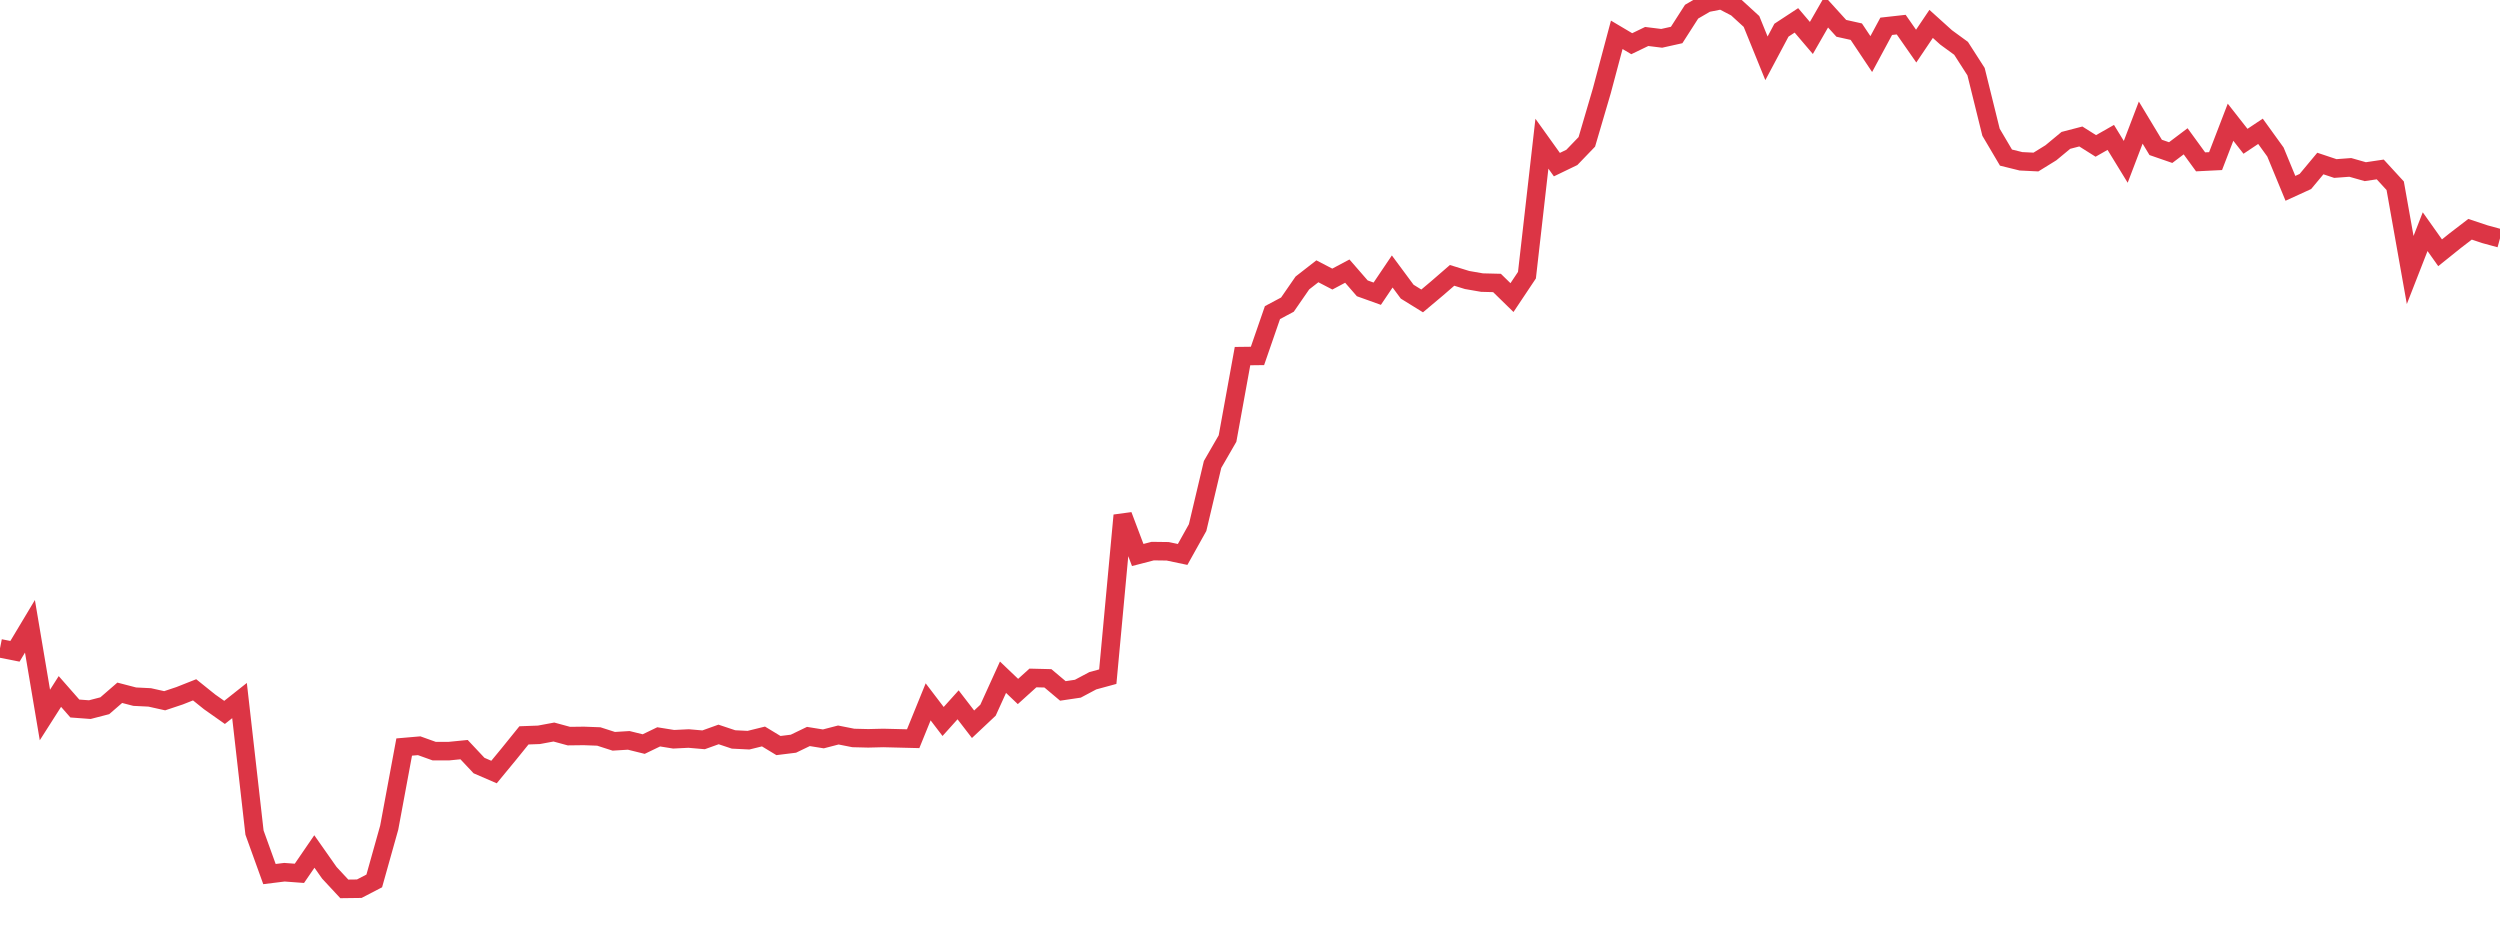 <?xml version="1.0" standalone="no"?>
<!DOCTYPE svg PUBLIC "-//W3C//DTD SVG 1.1//EN" "http://www.w3.org/Graphics/SVG/1.1/DTD/svg11.dtd">
<svg width="135" height="50" viewBox="0 0 135 50" preserveAspectRatio="none" class="sparkline" xmlns="http://www.w3.org/2000/svg"
xmlns:xlink="http://www.w3.org/1999/xlink"><path  class="sparkline--line" d="M 0 35.01 L 0 35.01 L 0.808 35.17 L 1.617 33.82 L 2.425 38.61 L 3.234 37.34 L 4.042 38.26 L 4.85 38.32 L 5.659 38.11 L 6.467 37.41 L 7.275 37.62 L 8.084 37.66 L 8.892 37.84 L 9.701 37.57 L 10.509 37.25 L 11.317 37.9 L 12.126 38.47 L 12.934 37.83 L 13.743 44.96 L 14.551 47.2 L 15.359 47.1 L 16.168 47.16 L 16.976 45.98 L 17.784 47.13 L 18.593 48 L 19.401 47.99 L 20.21 47.57 L 21.018 44.69 L 21.826 40.34 L 22.635 40.27 L 23.443 40.56 L 24.251 40.56 L 25.06 40.48 L 25.868 41.34 L 26.677 41.69 L 27.485 40.71 L 28.293 39.71 L 29.102 39.68 L 29.91 39.53 L 30.719 39.75 L 31.527 39.74 L 32.335 39.77 L 33.144 40.03 L 33.952 39.98 L 34.76 40.18 L 35.569 39.79 L 36.377 39.92 L 37.186 39.88 L 37.994 39.95 L 38.802 39.66 L 39.611 39.93 L 40.419 39.97 L 41.228 39.77 L 42.036 40.26 L 42.844 40.16 L 43.653 39.77 L 44.461 39.9 L 45.269 39.69 L 46.078 39.85 L 46.886 39.87 L 47.695 39.85 L 48.503 39.87 L 49.311 39.89 L 50.12 37.9 L 50.928 38.96 L 51.737 38.06 L 52.545 39.11 L 53.353 38.35 L 54.162 36.57 L 54.97 37.34 L 55.778 36.61 L 56.587 36.63 L 57.395 37.31 L 58.204 37.19 L 59.012 36.76 L 59.82 36.54 L 60.629 27.83 L 61.437 29.97 L 62.246 29.76 L 63.054 29.77 L 63.862 29.94 L 64.671 28.49 L 65.479 25.08 L 66.287 23.68 L 67.096 19.23 L 67.904 19.22 L 68.713 16.88 L 69.521 16.45 L 70.329 15.28 L 71.138 14.65 L 71.946 15.07 L 72.754 14.64 L 73.563 15.57 L 74.371 15.86 L 75.18 14.66 L 75.988 15.75 L 76.796 16.25 L 77.605 15.57 L 78.413 14.87 L 79.222 15.12 L 80.03 15.26 L 80.838 15.28 L 81.647 16.07 L 82.455 14.86 L 83.263 7.76 L 84.072 8.89 L 84.88 8.5 L 85.689 7.66 L 86.497 4.91 L 87.305 1.88 L 88.114 2.36 L 88.922 1.97 L 89.731 2.07 L 90.539 1.89 L 91.347 0.63 L 92.156 0.16 L 92.964 0 L 93.772 0.42 L 94.581 1.16 L 95.389 3.15 L 96.198 1.63 L 97.006 1.1 L 97.814 2.05 L 98.623 0.64 L 99.431 1.53 L 100.24 1.71 L 101.048 2.92 L 101.856 1.42 L 102.665 1.33 L 103.473 2.49 L 104.281 1.29 L 105.09 2.02 L 105.898 2.61 L 106.707 3.87 L 107.515 7.14 L 108.323 8.51 L 109.132 8.71 L 109.94 8.75 L 110.749 8.25 L 111.557 7.58 L 112.365 7.37 L 113.174 7.88 L 113.982 7.42 L 114.79 8.74 L 115.599 6.62 L 116.407 7.96 L 117.216 8.24 L 118.024 7.63 L 118.832 8.74 L 119.641 8.7 L 120.449 6.6 L 121.257 7.63 L 122.066 7.09 L 122.874 8.21 L 123.683 10.17 L 124.491 9.8 L 125.299 8.83 L 126.108 9.1 L 126.916 9.04 L 127.725 9.27 L 128.533 9.15 L 129.341 10.03 L 130.15 14.58 L 130.958 12.51 L 131.766 13.65 L 132.575 13 L 133.383 12.38 L 134.192 12.65 L 135 12.87" fill="none" stroke-width="1" stroke="#dc3545"></path></svg>